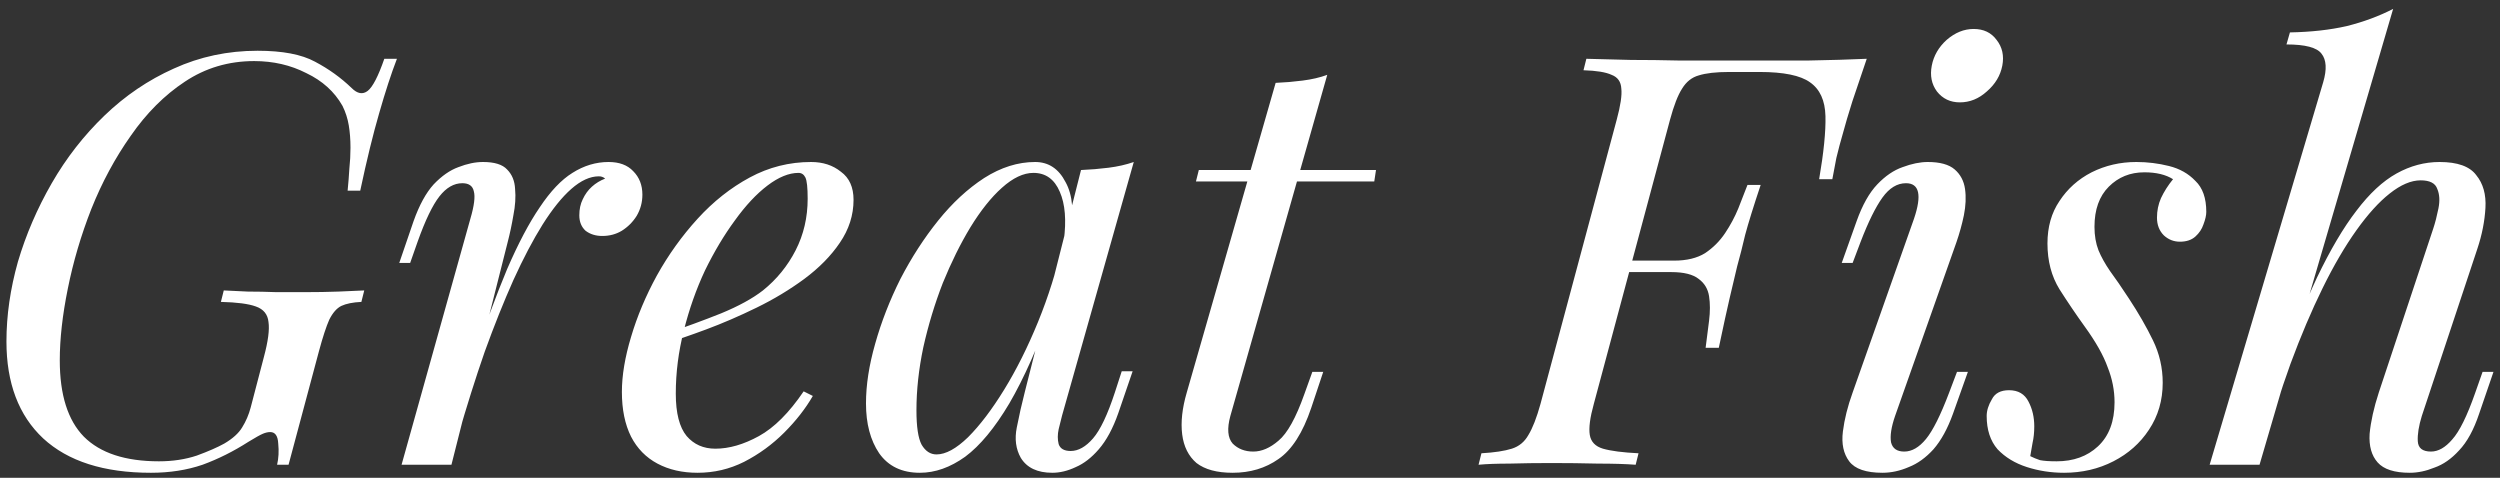 <?xml version="1.0" encoding="UTF-8"?> <svg xmlns="http://www.w3.org/2000/svg" width="225" height="43" viewBox="0 0 225 43" fill="none"><rect x="0" y="0" width="225" height="43" fill="#333333" stroke="none"/><path d="M14.307 41.518C15.546 41.518 16.681 41.346 17.713 41.002C18.745 40.623 19.571 40.262 20.19 39.918C20.947 39.471 21.481 38.989 21.79 38.473C22.134 37.923 22.392 37.321 22.564 36.667L23.751 32.126C24.13 30.715 24.267 29.666 24.164 28.978C24.095 28.29 23.717 27.825 23.029 27.584C22.375 27.343 21.326 27.206 19.881 27.171L20.139 26.139C20.758 26.174 21.481 26.208 22.306 26.242C23.132 26.242 23.992 26.26 24.887 26.294C25.781 26.294 26.607 26.294 27.364 26.294C28.499 26.294 29.531 26.277 30.46 26.242C31.389 26.208 32.163 26.174 32.782 26.139L32.524 27.171C31.767 27.206 31.165 27.326 30.718 27.533C30.305 27.739 29.944 28.152 29.634 28.771C29.359 29.39 29.049 30.337 28.705 31.61L25.97 41.827H24.938C25.076 41.242 25.11 40.606 25.041 39.918C25.007 39.23 24.766 38.886 24.319 38.886C24.113 38.886 23.889 38.938 23.648 39.041C23.407 39.144 22.977 39.385 22.358 39.763C21.016 40.623 19.64 41.311 18.229 41.827C16.819 42.309 15.271 42.55 13.585 42.55C9.353 42.55 6.119 41.518 3.883 39.453C1.681 37.389 0.58 34.482 0.58 30.732C0.58 28.393 0.924 26.002 1.612 23.559C2.335 21.116 3.35 18.76 4.657 16.489C5.964 14.218 7.547 12.189 9.405 10.4C11.263 8.611 13.344 7.2 15.649 6.168C17.989 5.101 20.5 4.568 23.184 4.568C25.42 4.568 27.14 4.895 28.344 5.549C29.583 6.202 30.684 6.994 31.647 7.922C32.163 8.439 32.645 8.525 33.092 8.181C33.539 7.836 34.038 6.873 34.588 5.291H35.724C35.208 6.632 34.674 8.267 34.124 10.193C33.574 12.085 33.006 14.408 32.421 17.16H31.286C31.354 16.472 31.406 15.818 31.441 15.199C31.509 14.545 31.544 13.909 31.544 13.29C31.544 12.567 31.492 11.896 31.389 11.277C31.286 10.658 31.096 10.073 30.821 9.522C30.099 8.249 29.015 7.269 27.57 6.581C26.16 5.858 24.594 5.497 22.874 5.497C20.569 5.497 18.487 6.116 16.63 7.355C14.806 8.559 13.189 10.176 11.779 12.206C10.368 14.201 9.181 16.403 8.218 18.811C7.289 21.185 6.584 23.576 6.102 25.985C5.62 28.358 5.38 30.509 5.38 32.435C5.38 35.532 6.102 37.819 7.547 39.299C9.026 40.778 11.28 41.518 14.307 41.518ZM40.63 41.827H36.141L42.333 19.689C42.677 18.519 42.781 17.693 42.643 17.212C42.54 16.73 42.196 16.489 41.611 16.489C40.854 16.489 40.166 16.885 39.547 17.676C38.927 18.467 38.274 19.826 37.586 21.753L36.915 23.662H35.934L37.224 19.895C37.74 18.45 38.342 17.349 39.031 16.592C39.753 15.835 40.493 15.319 41.25 15.044C42.041 14.734 42.781 14.58 43.469 14.58C44.501 14.58 45.223 14.803 45.636 15.251C46.083 15.698 46.324 16.283 46.358 17.005C46.427 17.728 46.376 18.519 46.204 19.379C46.066 20.205 45.894 21.013 45.688 21.804L40.63 41.827ZM53.893 15.87C53.102 15.87 52.276 16.248 51.416 17.005C50.59 17.728 49.73 18.794 48.836 20.205C47.975 21.581 47.098 23.249 46.204 25.21C45.344 27.137 44.483 29.287 43.623 31.661C42.798 34.035 41.989 36.598 41.198 39.35L42.488 32.745C43.623 29.373 44.673 26.535 45.636 24.23C46.634 21.925 47.614 20.067 48.578 18.657C49.541 17.212 50.521 16.179 51.519 15.56C52.551 14.906 53.635 14.58 54.77 14.58C55.733 14.58 56.473 14.855 56.989 15.405C57.54 15.956 57.815 16.661 57.815 17.521C57.815 18.209 57.643 18.846 57.299 19.43C56.955 19.981 56.508 20.428 55.957 20.772C55.441 21.082 54.856 21.237 54.203 21.237C53.618 21.237 53.119 21.082 52.706 20.772C52.328 20.428 52.138 19.964 52.138 19.379C52.138 18.828 52.242 18.347 52.448 17.934C52.654 17.487 52.93 17.108 53.274 16.799C53.618 16.489 54.013 16.248 54.461 16.076C54.392 16.007 54.306 15.956 54.203 15.921C54.134 15.887 54.031 15.87 53.893 15.87ZM59.686 30.113C61.612 29.459 63.35 28.823 64.898 28.203C66.48 27.55 67.736 26.862 68.665 26.139C69.904 25.142 70.884 23.937 71.607 22.527C72.329 21.116 72.69 19.568 72.69 17.882C72.69 16.885 72.621 16.248 72.484 15.973C72.346 15.698 72.14 15.56 71.865 15.56C71.004 15.56 70.076 15.939 69.078 16.695C68.08 17.452 67.1 18.502 66.136 19.843C65.173 21.151 64.279 22.647 63.453 24.333C62.662 26.019 62.025 27.825 61.544 29.752C61.062 31.644 60.821 33.536 60.821 35.428C60.821 37.183 61.148 38.456 61.801 39.247C62.455 40.004 63.315 40.382 64.382 40.382C65.62 40.382 66.928 40.004 68.304 39.247C69.68 38.49 71.022 37.148 72.329 35.222L73.155 35.635C72.501 36.77 71.641 37.871 70.575 38.938C69.508 40.004 68.304 40.881 66.962 41.569C65.655 42.223 64.261 42.55 62.782 42.55C61.406 42.55 60.202 42.275 59.17 41.724C58.138 41.174 57.346 40.365 56.796 39.299C56.245 38.198 55.97 36.856 55.97 35.273C55.97 33.794 56.245 32.143 56.796 30.319C57.346 28.462 58.12 26.621 59.118 24.797C60.15 22.94 61.371 21.237 62.782 19.689C64.193 18.14 65.758 16.902 67.478 15.973C69.198 15.044 71.039 14.58 73 14.58C74.066 14.58 74.961 14.872 75.683 15.457C76.44 16.007 76.819 16.85 76.819 17.986C76.819 19.362 76.406 20.652 75.58 21.856C74.789 23.026 73.722 24.11 72.381 25.107C71.073 26.07 69.646 26.931 68.097 27.687C66.549 28.444 65.035 29.098 63.556 29.648C62.077 30.199 60.769 30.646 59.634 30.99L59.686 30.113ZM84.287 40.898C85.112 40.898 86.058 40.382 87.125 39.35C88.192 38.284 89.275 36.856 90.376 35.067C91.477 33.278 92.492 31.248 93.421 28.978C94.35 26.707 95.089 24.35 95.64 21.908L94.763 27.481C93.455 31.128 92.148 34.069 90.841 36.306C89.533 38.507 88.209 40.107 86.867 41.105C85.525 42.068 84.166 42.55 82.79 42.55C81.173 42.55 79.952 41.965 79.126 40.795C78.335 39.626 77.939 38.129 77.939 36.306C77.939 34.654 78.214 32.865 78.765 30.939C79.315 28.978 80.072 27.034 81.035 25.107C82.033 23.181 83.168 21.426 84.441 19.843C85.714 18.261 87.091 16.988 88.57 16.025C90.084 15.061 91.615 14.58 93.163 14.58C94.367 14.58 95.279 15.182 95.898 16.386C96.552 17.555 96.689 19.207 96.311 21.34L95.743 21.65C95.984 19.826 95.864 18.364 95.382 17.263C94.9 16.128 94.109 15.56 93.008 15.56C92.114 15.56 91.167 16.007 90.17 16.902C89.206 17.762 88.26 18.949 87.331 20.463C86.437 21.942 85.611 23.611 84.854 25.468C84.132 27.326 83.547 29.253 83.1 31.248C82.687 33.209 82.48 35.102 82.48 36.925C82.48 38.404 82.635 39.436 82.945 40.021C83.289 40.606 83.736 40.898 84.287 40.898ZM97.291 15.302C98.117 15.268 98.943 15.199 99.768 15.096C100.594 14.992 101.351 14.82 102.039 14.58L95.588 37.389C95.519 37.699 95.416 38.112 95.279 38.628C95.175 39.109 95.175 39.557 95.279 39.97C95.416 40.382 95.778 40.589 96.362 40.589C97.05 40.589 97.721 40.21 98.375 39.453C99.029 38.697 99.682 37.321 100.336 35.325L100.955 33.416H101.936L100.646 37.183C100.164 38.559 99.579 39.643 98.891 40.434C98.237 41.191 97.549 41.724 96.827 42.034C96.104 42.378 95.399 42.55 94.711 42.55C93.369 42.55 92.423 42.103 91.873 41.208C91.425 40.417 91.305 39.505 91.511 38.473C91.718 37.407 91.959 36.34 92.234 35.273L97.291 15.302ZM123.839 15.302L123.684 16.334H107.635L107.893 15.302H123.839ZM110.731 37.441C110.422 38.576 110.49 39.402 110.938 39.918C111.419 40.4 112.039 40.641 112.796 40.641C113.552 40.641 114.309 40.314 115.066 39.66C115.857 39.006 116.632 37.613 117.388 35.48L118.111 33.467H119.091L118.008 36.718C117.251 38.955 116.27 40.486 115.066 41.311C113.896 42.137 112.52 42.55 110.938 42.55C109.527 42.55 108.443 42.257 107.687 41.673C106.964 41.053 106.534 40.193 106.396 39.092C106.259 37.991 106.396 36.736 106.809 35.325L114.808 7.458C115.634 7.424 116.442 7.355 117.234 7.252C118.059 7.148 118.799 6.976 119.453 6.736L110.731 37.441ZM145.094 24.488L145.352 23.456H155.673L155.415 24.488H145.094ZM163.723 16.128C164.136 13.72 164.326 11.827 164.291 10.451C164.257 9.041 163.792 8.026 162.898 7.406C162.038 6.787 160.524 6.478 158.356 6.478H155.621C154.452 6.478 153.54 6.581 152.886 6.787C152.267 6.959 151.768 7.355 151.39 7.974C151.011 8.559 150.65 9.488 150.306 10.761L143.442 36.357C143.098 37.596 142.978 38.525 143.081 39.144C143.184 39.763 143.58 40.176 144.268 40.382C144.991 40.589 146.057 40.727 147.468 40.795L147.21 41.827C146.315 41.759 145.18 41.724 143.804 41.724C142.428 41.69 141.034 41.673 139.624 41.673C138.282 41.673 137.026 41.69 135.856 41.724C134.721 41.724 133.792 41.759 133.07 41.827L133.328 40.795C134.497 40.727 135.409 40.589 136.063 40.382C136.716 40.176 137.215 39.763 137.559 39.144C137.938 38.525 138.299 37.596 138.643 36.357L145.507 10.761C145.851 9.488 145.988 8.559 145.919 7.974C145.885 7.355 145.593 6.942 145.042 6.736C144.526 6.495 143.683 6.357 142.514 6.323L142.772 5.291C144.044 5.325 145.386 5.359 146.797 5.394C148.207 5.394 149.601 5.411 150.977 5.445C152.353 5.445 153.626 5.445 154.796 5.445C156 5.445 156.98 5.445 157.737 5.445C159.251 5.445 160.954 5.445 162.846 5.445C164.773 5.411 166.493 5.359 168.007 5.291C167.559 6.598 167.129 7.871 166.717 9.109C166.338 10.314 166.063 11.242 165.891 11.896C165.65 12.722 165.444 13.496 165.272 14.218C165.134 14.941 165.014 15.577 164.91 16.128H163.723ZM150.667 23.456C151.803 23.456 152.731 23.232 153.454 22.785C154.176 22.303 154.778 21.701 155.26 20.979C155.742 20.256 156.137 19.517 156.447 18.76C156.757 17.968 157.032 17.263 157.273 16.644H158.46C157.806 18.605 157.342 20.101 157.066 21.134C156.825 22.166 156.585 23.112 156.344 23.972C156.137 24.832 155.914 25.778 155.673 26.81C155.432 27.842 155.105 29.339 154.692 31.3H153.506C153.609 30.474 153.712 29.666 153.815 28.874C153.918 28.049 153.918 27.309 153.815 26.655C153.712 26.002 153.402 25.486 152.886 25.107C152.37 24.694 151.545 24.488 150.409 24.488L150.667 23.456ZM173.859 5.91C174.031 5.015 174.478 4.241 175.201 3.588C175.958 2.934 176.766 2.607 177.626 2.607C178.521 2.607 179.209 2.934 179.691 3.588C180.207 4.241 180.379 5.015 180.207 5.91C180.035 6.804 179.57 7.578 178.813 8.232C178.091 8.886 177.282 9.213 176.388 9.213C175.528 9.213 174.84 8.886 174.324 8.232C173.842 7.578 173.687 6.804 173.859 5.91ZM172.259 19.689C172.982 17.555 172.741 16.489 171.537 16.489C170.746 16.489 170.04 16.919 169.421 17.779C168.802 18.639 168.148 19.964 167.46 21.753L166.738 23.662H165.757L167.099 19.895C167.615 18.45 168.234 17.349 168.957 16.592C169.679 15.835 170.436 15.319 171.227 15.044C172.053 14.734 172.81 14.58 173.498 14.58C174.599 14.58 175.407 14.803 175.923 15.251C176.439 15.698 176.749 16.283 176.852 17.005C176.955 17.728 176.921 18.519 176.749 19.379C176.577 20.205 176.353 21.013 176.078 21.804L170.556 37.441C170.212 38.439 170.092 39.23 170.195 39.815C170.333 40.365 170.728 40.641 171.382 40.641C172.07 40.641 172.724 40.262 173.343 39.505C173.962 38.748 174.65 37.372 175.407 35.377L176.13 33.467H177.11L175.769 37.234C175.287 38.576 174.702 39.643 174.014 40.434C173.326 41.191 172.586 41.724 171.795 42.034C171.004 42.378 170.212 42.55 169.421 42.55C167.942 42.55 166.944 42.206 166.428 41.518C165.912 40.83 165.723 39.935 165.86 38.834C165.998 37.733 166.29 36.564 166.738 35.325L172.259 19.689ZM182.723 41.053C182.998 41.191 183.29 41.311 183.6 41.414C183.944 41.483 184.443 41.518 185.097 41.518C186.61 41.518 187.849 41.071 188.812 40.176C189.81 39.247 190.309 37.923 190.309 36.202C190.309 35.136 190.102 34.087 189.69 33.054C189.311 31.988 188.623 30.767 187.625 29.39C186.834 28.29 186.077 27.171 185.355 26.036C184.632 24.866 184.271 23.49 184.271 21.908C184.271 20.428 184.632 19.155 185.355 18.089C186.077 16.988 187.04 16.128 188.245 15.508C189.483 14.889 190.825 14.58 192.27 14.58C193.268 14.58 194.248 14.7 195.211 14.941C196.175 15.182 196.966 15.629 197.585 16.283C198.239 16.902 198.566 17.831 198.566 19.069C198.566 19.379 198.48 19.757 198.308 20.205C198.17 20.617 197.929 20.979 197.585 21.288C197.241 21.598 196.777 21.753 196.192 21.753C195.641 21.753 195.16 21.564 194.747 21.185C194.334 20.772 194.128 20.239 194.128 19.585C194.128 18.966 194.248 18.381 194.489 17.831C194.764 17.246 195.125 16.678 195.573 16.128C194.919 15.715 194.059 15.508 192.992 15.508C191.719 15.508 190.653 15.939 189.793 16.799C188.933 17.659 188.503 18.863 188.503 20.411C188.503 21.202 188.623 21.908 188.864 22.527C189.105 23.112 189.449 23.731 189.896 24.385C190.378 25.038 190.945 25.864 191.599 26.862C192.459 28.169 193.182 29.425 193.766 30.629C194.351 31.833 194.644 33.106 194.644 34.448C194.644 36.03 194.231 37.441 193.405 38.679C192.614 39.884 191.547 40.83 190.206 41.518C188.864 42.206 187.384 42.55 185.768 42.55C184.598 42.55 183.48 42.378 182.413 42.034C181.347 41.69 180.469 41.157 179.781 40.434C179.128 39.677 178.801 38.679 178.801 37.441C178.801 36.959 178.956 36.46 179.265 35.944C179.54 35.394 180.056 35.119 180.813 35.119C181.639 35.119 182.224 35.463 182.568 36.151C182.912 36.804 183.084 37.544 183.084 38.37C183.084 38.92 183.032 39.419 182.929 39.866C182.86 40.279 182.792 40.675 182.723 41.053ZM203.358 41.827H198.868L209.086 7.406C209.43 6.237 209.378 5.377 208.931 4.826C208.518 4.276 207.469 4 205.783 4L206.093 2.917C207.985 2.882 209.688 2.693 211.202 2.349C212.716 1.971 214.109 1.455 215.382 0.801L203.358 41.827ZM204.803 34.19C206.11 30.577 207.349 27.515 208.518 25.004C209.722 22.492 210.909 20.48 212.079 18.966C213.249 17.418 214.453 16.3 215.692 15.612C216.93 14.924 218.22 14.58 219.562 14.58C221.179 14.58 222.28 14.975 222.865 15.767C223.484 16.523 223.759 17.504 223.69 18.708C223.622 19.912 223.381 21.134 222.968 22.372L217.962 37.441C217.687 38.335 217.567 39.092 217.601 39.712C217.635 40.331 218.031 40.641 218.788 40.641C219.442 40.641 220.078 40.279 220.697 39.557C221.351 38.834 222.039 37.441 222.761 35.377L223.432 33.467H224.413L223.123 37.234C222.641 38.679 222.039 39.78 221.317 40.537C220.628 41.294 219.889 41.81 219.097 42.085C218.341 42.395 217.601 42.55 216.878 42.55C215.502 42.55 214.539 42.24 213.989 41.621C213.438 41.002 213.197 40.142 213.266 39.041C213.369 37.94 213.644 36.701 214.092 35.325L218.994 20.566C219.166 20.05 219.321 19.448 219.459 18.76C219.596 18.072 219.562 17.487 219.356 17.005C219.183 16.489 218.685 16.231 217.859 16.231C216.999 16.231 216.07 16.627 215.072 17.418C214.109 18.175 213.111 19.276 212.079 20.721C211.047 22.166 210.032 23.903 209.034 25.933C208.037 27.963 207.073 30.233 206.144 32.745C205.25 35.222 204.407 37.905 203.616 40.795L204.803 34.19Z" fill="white"></path></svg> 